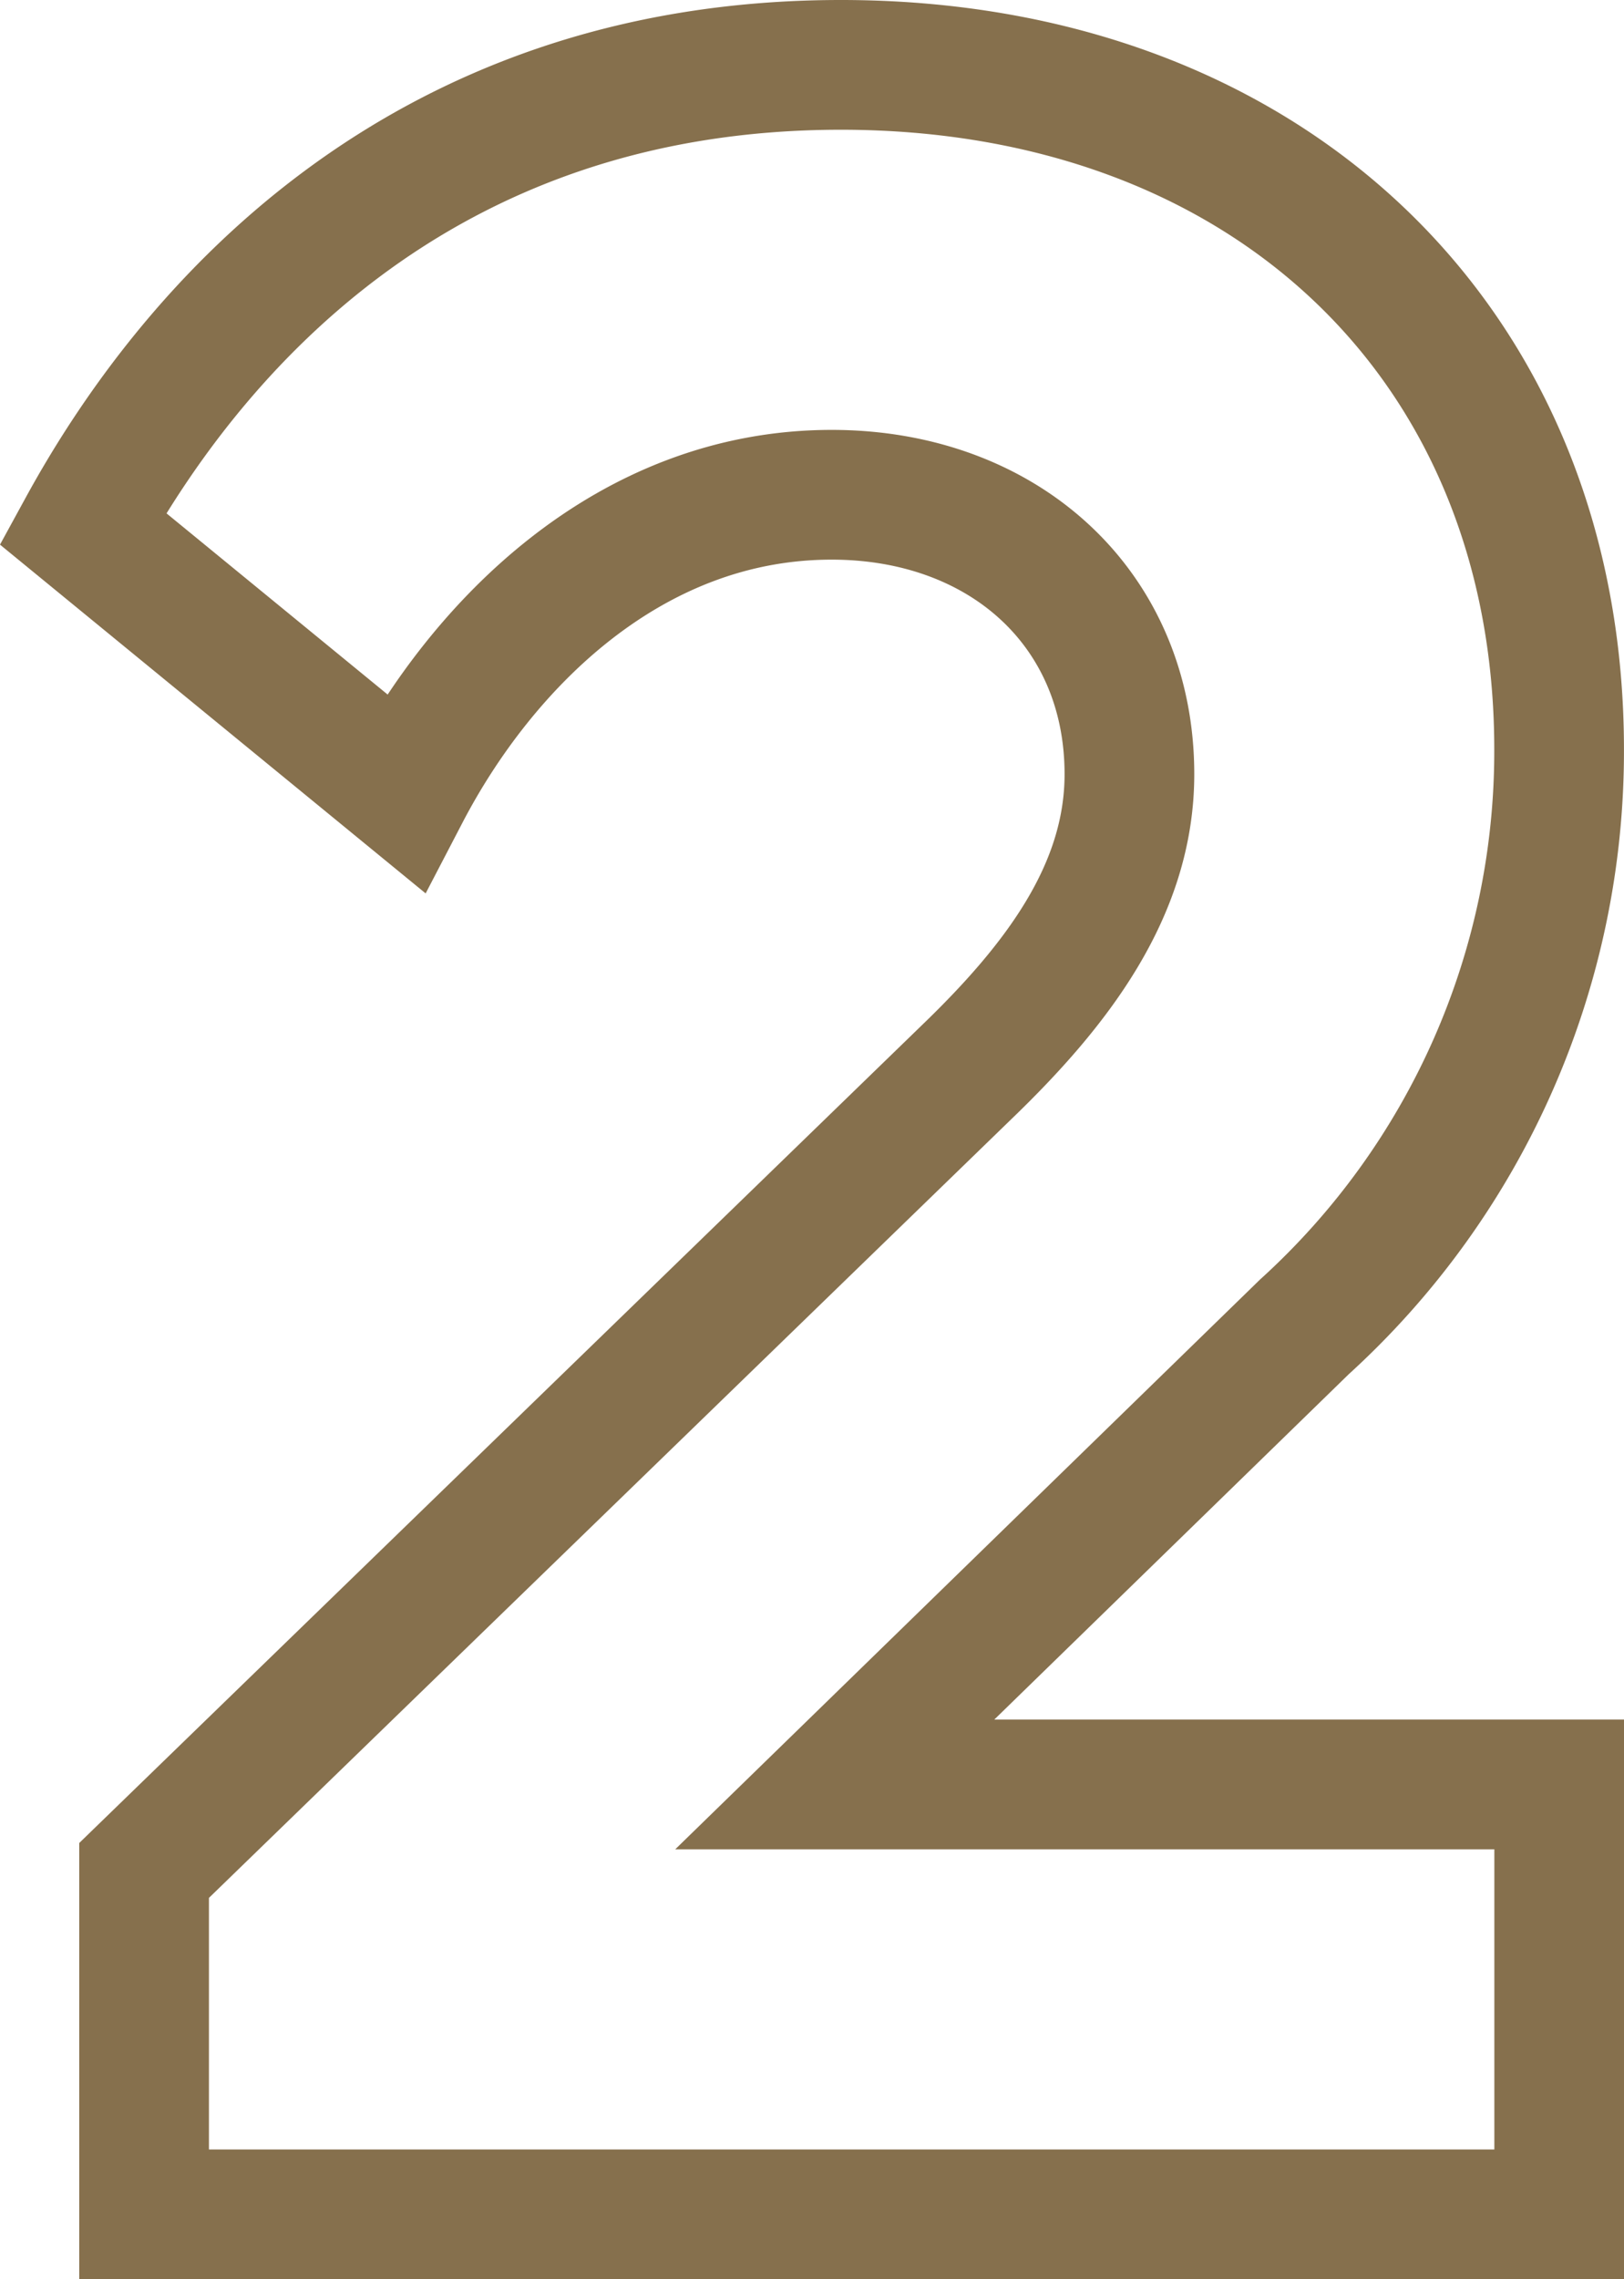 <svg xmlns="http://www.w3.org/2000/svg" width="37.564" height="52.7" viewBox="0 0 37.564 52.7"><defs><style>.a{fill:none;stroke:#86704d;stroke-width:3px;}</style></defs><path class="a" d="M-17.857-38.979l7.455,6.106c1.775-3.408,5.183-6.887,9.869-6.887,3.976,0,6.887,2.627,6.887,6.461,0,2.7-1.7,4.9-3.763,6.887L-16.437-7.952V0H16.295V-9.94H-.462L10.4-20.519a17.976,17.976,0,0,0,5.893-13.348C16.295-43.239,9.55-49.7-.319-49.7-10.117-49.7-15.372-43.523-17.857-38.979Z" transform="translate(19.77 51.2)"/></svg>